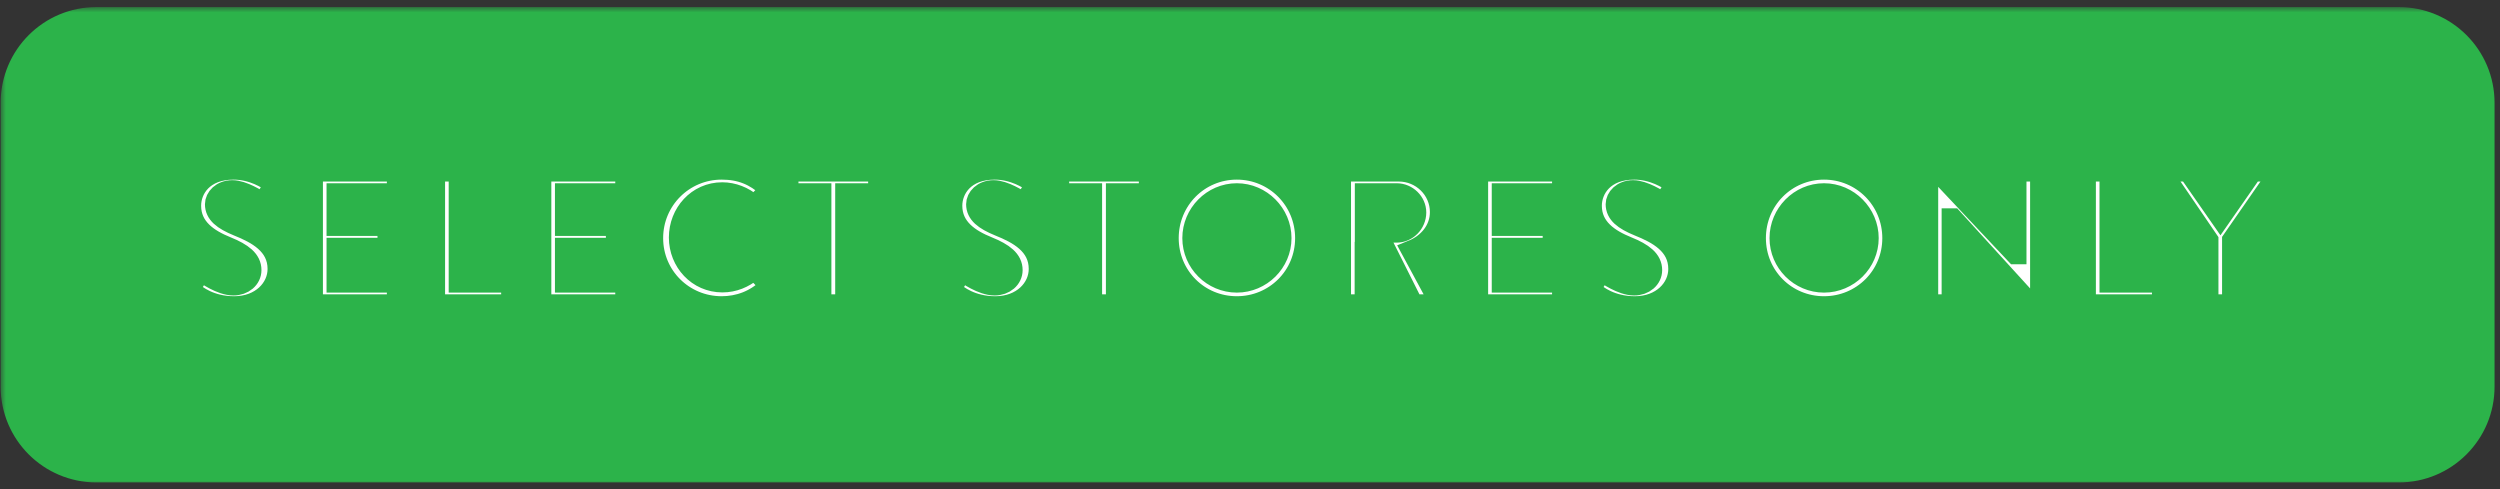 <svg width="235" height="46" viewBox="0 0 235 46" fill="none" xmlns="http://www.w3.org/2000/svg">
<rect x="0" y="0" width="235" height="46" fill="#333333" stroke="none"/>
<mask id="path-1-outside-1_2001_2" maskUnits="userSpaceOnUse" x="0.061" y="0.665" width="235" height="45" fill="black">
<rect fill="white" x="0.061" y="0.665" width="235" height="45"/>
<path d="M1.061 9.665C1.061 5.247 4.643 1.665 9.061 1.665H225.488C229.907 1.665 233.488 5.247 233.488 9.665V36.348C233.488 40.766 229.907 44.348 225.488 44.348H9.061C4.643 44.348 1.061 40.766 1.061 36.348V9.665Z"/>
<path d="M18.051 27.441C17.889 27.279 17.799 27.189 17.961 26.901L18.609 25.785C18.753 25.533 19.059 25.533 19.221 25.659C19.311 25.713 20.769 26.775 21.939 26.775C22.875 26.775 23.577 26.163 23.577 25.389C23.577 24.471 22.803 23.841 21.291 23.229C19.599 22.545 17.907 21.465 17.907 19.341C17.907 17.739 19.095 15.885 21.957 15.885C23.793 15.885 25.197 16.821 25.557 17.091C25.737 17.199 25.791 17.505 25.665 17.685L24.981 18.711C24.837 18.927 24.567 19.071 24.351 18.927C24.207 18.837 22.839 17.937 21.849 17.937C20.823 17.937 20.265 18.621 20.265 19.197C20.265 20.043 20.931 20.619 22.389 21.213C24.135 21.915 26.151 22.959 26.151 25.281C26.151 27.135 24.549 28.845 22.011 28.845C19.743 28.845 18.411 27.783 18.051 27.441Z"/>
<path d="M29.355 28.323V16.407C29.355 16.227 29.499 16.065 29.697 16.065H37.023C37.221 16.065 37.365 16.227 37.365 16.407V17.883C37.365 18.063 37.221 18.225 37.023 18.225H31.695V21.177H36.141C36.321 21.177 36.483 21.339 36.483 21.519V23.013C36.483 23.211 36.321 23.355 36.141 23.355H31.695V26.505H37.023C37.221 26.505 37.365 26.667 37.365 26.847V28.323C37.365 28.503 37.221 28.665 37.023 28.665H29.697C29.499 28.665 29.355 28.503 29.355 28.323Z"/>
<path d="M40.837 28.323V16.407C40.837 16.227 40.981 16.065 41.179 16.065H42.835C43.015 16.065 43.177 16.227 43.177 16.407V26.505H47.767C47.965 26.505 48.109 26.667 48.109 26.847V28.323C48.109 28.503 47.965 28.665 47.767 28.665H41.179C40.981 28.665 40.837 28.503 40.837 28.323Z"/>
<path d="M50.825 28.323V16.407C50.825 16.227 50.969 16.065 51.167 16.065H58.493C58.691 16.065 58.835 16.227 58.835 16.407V17.883C58.835 18.063 58.691 18.225 58.493 18.225H53.165V21.177H57.611C57.791 21.177 57.953 21.339 57.953 21.519V23.013C57.953 23.211 57.791 23.355 57.611 23.355H53.165V26.505H58.493C58.691 26.505 58.835 26.667 58.835 26.847V28.323C58.835 28.503 58.691 28.665 58.493 28.665H51.167C50.969 28.665 50.825 28.503 50.825 28.323Z"/>
<path d="M61.336 22.383C61.336 18.783 64.234 15.885 67.834 15.885C69.652 15.885 70.966 16.461 72.19 17.559C72.352 17.703 72.352 17.919 72.208 18.063L71.11 19.197C70.984 19.341 70.804 19.341 70.66 19.197C69.904 18.531 68.896 18.135 67.888 18.135C65.584 18.135 63.874 20.061 63.874 22.329C63.874 24.579 65.602 26.487 67.906 26.487C68.986 26.487 69.904 26.073 70.66 25.461C70.804 25.335 71.002 25.353 71.11 25.461L72.226 26.613C72.37 26.739 72.334 26.973 72.208 27.099C70.984 28.287 69.436 28.845 67.834 28.845C64.234 28.845 61.336 25.983 61.336 22.383Z"/>
<path d="M77.151 28.323V18.225H74.397C74.199 18.225 74.055 18.063 74.055 17.883V16.407C74.055 16.227 74.199 16.065 74.397 16.065H82.263C82.461 16.065 82.605 16.227 82.605 16.407V17.883C82.605 18.063 82.461 18.225 82.263 18.225H79.509V28.323C79.509 28.503 79.347 28.665 79.167 28.665H77.493C77.313 28.665 77.151 28.503 77.151 28.323Z"/>
<path d="M89.601 27.441C89.439 27.279 89.349 27.189 89.511 26.901L90.159 25.785C90.303 25.533 90.609 25.533 90.771 25.659C90.861 25.713 92.319 26.775 93.489 26.775C94.425 26.775 95.127 26.163 95.127 25.389C95.127 24.471 94.353 23.841 92.841 23.229C91.149 22.545 89.457 21.465 89.457 19.341C89.457 17.739 90.645 15.885 93.507 15.885C95.343 15.885 96.747 16.821 97.107 17.091C97.287 17.199 97.341 17.505 97.215 17.685L96.531 18.711C96.387 18.927 96.117 19.071 95.901 18.927C95.757 18.837 94.389 17.937 93.399 17.937C92.373 17.937 91.815 18.621 91.815 19.197C91.815 20.043 92.481 20.619 93.939 21.213C95.685 21.915 97.701 22.959 97.701 25.281C97.701 27.135 96.099 28.845 93.561 28.845C91.293 28.845 89.961 27.783 89.601 27.441Z"/>
<path d="M102.597 28.323V18.225H99.843C99.645 18.225 99.501 18.063 99.501 17.883V16.407C99.501 16.227 99.645 16.065 99.843 16.065H107.709C107.907 16.065 108.051 16.227 108.051 16.407V17.883C108.051 18.063 107.907 18.225 107.709 18.225H104.955V28.323C104.955 28.503 104.793 28.665 104.613 28.665H102.939C102.759 28.665 102.597 28.503 102.597 28.323Z"/>
<path d="M109.799 22.383C109.799 18.783 112.661 15.885 116.261 15.885C119.861 15.885 122.741 18.783 122.741 22.383C122.741 25.983 119.861 28.845 116.261 28.845C112.661 28.845 109.799 25.983 109.799 22.383ZM112.139 22.383C112.139 24.651 113.993 26.505 116.261 26.505C118.529 26.505 120.401 24.651 120.401 22.383C120.401 20.115 118.529 18.225 116.261 18.225C113.993 18.225 112.139 20.115 112.139 22.383Z"/>
<path d="M125.996 28.323V16.407C125.996 16.227 126.14 16.065 126.338 16.065H131.486C133.646 16.065 135.41 17.793 135.41 19.935C135.41 21.591 134.312 22.941 132.746 23.571L135.212 28.143C135.338 28.377 135.212 28.665 134.906 28.665H133.016C132.854 28.665 132.764 28.575 132.728 28.503L130.334 23.733H128.336V28.323C128.336 28.503 128.174 28.665 127.994 28.665H126.338C126.14 28.665 125.996 28.503 125.996 28.323ZM128.354 21.807H131.288C132.242 21.807 133.07 20.979 133.07 19.971C133.07 19.017 132.242 18.225 131.288 18.225H128.354V21.807Z"/>
<path d="M138.884 28.323V16.407C138.884 16.227 139.028 16.065 139.226 16.065H146.552C146.75 16.065 146.894 16.227 146.894 16.407V17.883C146.894 18.063 146.75 18.225 146.552 18.225H141.224V21.177H145.67C145.85 21.177 146.012 21.339 146.012 21.519V23.013C146.012 23.211 145.85 23.355 145.67 23.355H141.224V26.505H146.552C146.75 26.505 146.894 26.667 146.894 26.847V28.323C146.894 28.503 146.75 28.665 146.552 28.665H139.226C139.028 28.665 138.884 28.503 138.884 28.323Z"/>
<path d="M149.718 27.441C149.556 27.279 149.466 27.189 149.628 26.901L150.276 25.785C150.42 25.533 150.726 25.533 150.888 25.659C150.978 25.713 152.436 26.775 153.606 26.775C154.542 26.775 155.244 26.163 155.244 25.389C155.244 24.471 154.47 23.841 152.958 23.229C151.266 22.545 149.574 21.465 149.574 19.341C149.574 17.739 150.762 15.885 153.624 15.885C155.46 15.885 156.864 16.821 157.224 17.091C157.404 17.199 157.458 17.505 157.332 17.685L156.648 18.711C156.504 18.927 156.234 19.071 156.018 18.927C155.874 18.837 154.506 17.937 153.516 17.937C152.49 17.937 151.932 18.621 151.932 19.197C151.932 20.043 152.598 20.619 154.056 21.213C155.802 21.915 157.818 22.959 157.818 25.281C157.818 27.135 156.216 28.845 153.678 28.845C151.41 28.845 150.078 27.783 149.718 27.441Z"/>
<path d="M164.995 22.383C164.995 18.783 167.857 15.885 171.457 15.885C175.057 15.885 177.937 18.783 177.937 22.383C177.937 25.983 175.057 28.845 171.457 28.845C167.857 28.845 164.995 25.983 164.995 22.383ZM167.335 22.383C167.335 24.651 169.189 26.505 171.457 26.505C173.725 26.505 175.597 24.651 175.597 22.383C175.597 20.115 173.725 18.225 171.457 18.225C169.189 18.225 167.335 20.115 167.335 22.383Z"/>
<path d="M181.191 28.323V16.209C181.191 16.029 181.353 15.885 181.533 15.885H181.983L189.471 23.841H189.489V16.407C189.489 16.227 189.633 16.065 189.831 16.065H191.487C191.667 16.065 191.829 16.227 191.829 16.407V28.521C191.829 28.701 191.667 28.845 191.487 28.845H191.055L183.531 20.583H183.513V28.323C183.513 28.503 183.369 28.665 183.171 28.665H181.533C181.353 28.665 181.191 28.503 181.191 28.323Z"/>
<path d="M196.013 28.323V16.407C196.013 16.227 196.157 16.065 196.355 16.065H198.011C198.191 16.065 198.353 16.227 198.353 16.407V26.505H202.943C203.141 26.505 203.285 26.667 203.285 26.847V28.323C203.285 28.503 203.141 28.665 202.943 28.665H196.355C196.157 28.665 196.013 28.503 196.013 28.323Z"/>
<path d="M207.534 28.323V22.599L203.43 16.587C203.286 16.353 203.43 16.065 203.718 16.065H205.554C205.698 16.065 205.788 16.155 205.842 16.227L208.722 20.367L211.602 16.227C211.656 16.155 211.746 16.065 211.89 16.065H213.744C214.032 16.065 214.176 16.353 214.032 16.587L209.874 22.581V28.323C209.874 28.503 209.712 28.665 209.532 28.665H207.876C207.678 28.665 207.534 28.503 207.534 28.323Z"/>
</mask>
<path d="M1.061 9.665C1.061 5.247 4.643 1.665 9.061 1.665H225.488C229.907 1.665 233.488 5.247 233.488 9.665V36.348C233.488 40.766 229.907 44.348 225.488 44.348H9.061C4.643 44.348 1.061 40.766 1.061 36.348V9.665Z" fill="#2CB34A"/>
<path d="M18.051 27.441C17.889 27.279 17.799 27.189 17.961 26.901L18.609 25.785C18.753 25.533 19.059 25.533 19.221 25.659C19.311 25.713 20.769 26.775 21.939 26.775C22.875 26.775 23.577 26.163 23.577 25.389C23.577 24.471 22.803 23.841 21.291 23.229C19.599 22.545 17.907 21.465 17.907 19.341C17.907 17.739 19.095 15.885 21.957 15.885C23.793 15.885 25.197 16.821 25.557 17.091C25.737 17.199 25.791 17.505 25.665 17.685L24.981 18.711C24.837 18.927 24.567 19.071 24.351 18.927C24.207 18.837 22.839 17.937 21.849 17.937C20.823 17.937 20.265 18.621 20.265 19.197C20.265 20.043 20.931 20.619 22.389 21.213C24.135 21.915 26.151 22.959 26.151 25.281C26.151 27.135 24.549 28.845 22.011 28.845C19.743 28.845 18.411 27.783 18.051 27.441Z" fill="white"/>
<path d="M29.355 28.323V16.407C29.355 16.227 29.499 16.065 29.697 16.065H37.023C37.221 16.065 37.365 16.227 37.365 16.407V17.883C37.365 18.063 37.221 18.225 37.023 18.225H31.695V21.177H36.141C36.321 21.177 36.483 21.339 36.483 21.519V23.013C36.483 23.211 36.321 23.355 36.141 23.355H31.695V26.505H37.023C37.221 26.505 37.365 26.667 37.365 26.847V28.323C37.365 28.503 37.221 28.665 37.023 28.665H29.697C29.499 28.665 29.355 28.503 29.355 28.323Z" fill="white"/>
<path d="M40.837 28.323V16.407C40.837 16.227 40.981 16.065 41.179 16.065H42.835C43.015 16.065 43.177 16.227 43.177 16.407V26.505H47.767C47.965 26.505 48.109 26.667 48.109 26.847V28.323C48.109 28.503 47.965 28.665 47.767 28.665H41.179C40.981 28.665 40.837 28.503 40.837 28.323Z" fill="white"/>
<path d="M50.825 28.323V16.407C50.825 16.227 50.969 16.065 51.167 16.065H58.493C58.691 16.065 58.835 16.227 58.835 16.407V17.883C58.835 18.063 58.691 18.225 58.493 18.225H53.165V21.177H57.611C57.791 21.177 57.953 21.339 57.953 21.519V23.013C57.953 23.211 57.791 23.355 57.611 23.355H53.165V26.505H58.493C58.691 26.505 58.835 26.667 58.835 26.847V28.323C58.835 28.503 58.691 28.665 58.493 28.665H51.167C50.969 28.665 50.825 28.503 50.825 28.323Z" fill="white"/>
<path d="M61.336 22.383C61.336 18.783 64.234 15.885 67.834 15.885C69.652 15.885 70.966 16.461 72.19 17.559C72.352 17.703 72.352 17.919 72.208 18.063L71.11 19.197C70.984 19.341 70.804 19.341 70.66 19.197C69.904 18.531 68.896 18.135 67.888 18.135C65.584 18.135 63.874 20.061 63.874 22.329C63.874 24.579 65.602 26.487 67.906 26.487C68.986 26.487 69.904 26.073 70.66 25.461C70.804 25.335 71.002 25.353 71.11 25.461L72.226 26.613C72.37 26.739 72.334 26.973 72.208 27.099C70.984 28.287 69.436 28.845 67.834 28.845C64.234 28.845 61.336 25.983 61.336 22.383Z" fill="white"/>
<path d="M77.151 28.323V18.225H74.397C74.199 18.225 74.055 18.063 74.055 17.883V16.407C74.055 16.227 74.199 16.065 74.397 16.065H82.263C82.461 16.065 82.605 16.227 82.605 16.407V17.883C82.605 18.063 82.461 18.225 82.263 18.225H79.509V28.323C79.509 28.503 79.347 28.665 79.167 28.665H77.493C77.313 28.665 77.151 28.503 77.151 28.323Z" fill="white"/>
<path d="M89.601 27.441C89.439 27.279 89.349 27.189 89.511 26.901L90.159 25.785C90.303 25.533 90.609 25.533 90.771 25.659C90.861 25.713 92.319 26.775 93.489 26.775C94.425 26.775 95.127 26.163 95.127 25.389C95.127 24.471 94.353 23.841 92.841 23.229C91.149 22.545 89.457 21.465 89.457 19.341C89.457 17.739 90.645 15.885 93.507 15.885C95.343 15.885 96.747 16.821 97.107 17.091C97.287 17.199 97.341 17.505 97.215 17.685L96.531 18.711C96.387 18.927 96.117 19.071 95.901 18.927C95.757 18.837 94.389 17.937 93.399 17.937C92.373 17.937 91.815 18.621 91.815 19.197C91.815 20.043 92.481 20.619 93.939 21.213C95.685 21.915 97.701 22.959 97.701 25.281C97.701 27.135 96.099 28.845 93.561 28.845C91.293 28.845 89.961 27.783 89.601 27.441Z" fill="white"/>
<path d="M102.597 28.323V18.225H99.843C99.645 18.225 99.501 18.063 99.501 17.883V16.407C99.501 16.227 99.645 16.065 99.843 16.065H107.709C107.907 16.065 108.051 16.227 108.051 16.407V17.883C108.051 18.063 107.907 18.225 107.709 18.225H104.955V28.323C104.955 28.503 104.793 28.665 104.613 28.665H102.939C102.759 28.665 102.597 28.503 102.597 28.323Z" fill="white"/>
<path d="M109.799 22.383C109.799 18.783 112.661 15.885 116.261 15.885C119.861 15.885 122.741 18.783 122.741 22.383C122.741 25.983 119.861 28.845 116.261 28.845C112.661 28.845 109.799 25.983 109.799 22.383ZM112.139 22.383C112.139 24.651 113.993 26.505 116.261 26.505C118.529 26.505 120.401 24.651 120.401 22.383C120.401 20.115 118.529 18.225 116.261 18.225C113.993 18.225 112.139 20.115 112.139 22.383Z" fill="white"/>
<path d="M125.996 28.323V16.407C125.996 16.227 126.14 16.065 126.338 16.065H131.486C133.646 16.065 135.41 17.793 135.41 19.935C135.41 21.591 134.312 22.941 132.746 23.571L135.212 28.143C135.338 28.377 135.212 28.665 134.906 28.665H133.016C132.854 28.665 132.764 28.575 132.728 28.503L130.334 23.733H128.336V28.323C128.336 28.503 128.174 28.665 127.994 28.665H126.338C126.14 28.665 125.996 28.503 125.996 28.323ZM128.354 21.807H131.288C132.242 21.807 133.07 20.979 133.07 19.971C133.07 19.017 132.242 18.225 131.288 18.225H128.354V21.807Z" fill="white"/>
<path d="M138.884 28.323V16.407C138.884 16.227 139.028 16.065 139.226 16.065H146.552C146.75 16.065 146.894 16.227 146.894 16.407V17.883C146.894 18.063 146.75 18.225 146.552 18.225H141.224V21.177H145.67C145.85 21.177 146.012 21.339 146.012 21.519V23.013C146.012 23.211 145.85 23.355 145.67 23.355H141.224V26.505H146.552C146.75 26.505 146.894 26.667 146.894 26.847V28.323C146.894 28.503 146.75 28.665 146.552 28.665H139.226C139.028 28.665 138.884 28.503 138.884 28.323Z" fill="white"/>
<path d="M149.718 27.441C149.556 27.279 149.466 27.189 149.628 26.901L150.276 25.785C150.42 25.533 150.726 25.533 150.888 25.659C150.978 25.713 152.436 26.775 153.606 26.775C154.542 26.775 155.244 26.163 155.244 25.389C155.244 24.471 154.47 23.841 152.958 23.229C151.266 22.545 149.574 21.465 149.574 19.341C149.574 17.739 150.762 15.885 153.624 15.885C155.46 15.885 156.864 16.821 157.224 17.091C157.404 17.199 157.458 17.505 157.332 17.685L156.648 18.711C156.504 18.927 156.234 19.071 156.018 18.927C155.874 18.837 154.506 17.937 153.516 17.937C152.49 17.937 151.932 18.621 151.932 19.197C151.932 20.043 152.598 20.619 154.056 21.213C155.802 21.915 157.818 22.959 157.818 25.281C157.818 27.135 156.216 28.845 153.678 28.845C151.41 28.845 150.078 27.783 149.718 27.441Z" fill="white"/>
<path d="M164.995 22.383C164.995 18.783 167.857 15.885 171.457 15.885C175.057 15.885 177.937 18.783 177.937 22.383C177.937 25.983 175.057 28.845 171.457 28.845C167.857 28.845 164.995 25.983 164.995 22.383ZM167.335 22.383C167.335 24.651 169.189 26.505 171.457 26.505C173.725 26.505 175.597 24.651 175.597 22.383C175.597 20.115 173.725 18.225 171.457 18.225C169.189 18.225 167.335 20.115 167.335 22.383Z" fill="white"/>
<path d="M181.191 28.323V16.209C181.191 16.029 181.353 15.885 181.533 15.885H181.983L189.471 23.841H189.489V16.407C189.489 16.227 189.633 16.065 189.831 16.065H191.487C191.667 16.065 191.829 16.227 191.829 16.407V28.521C191.829 28.701 191.667 28.845 191.487 28.845H191.055L183.531 20.583H183.513V28.323C183.513 28.503 183.369 28.665 183.171 28.665H181.533C181.353 28.665 181.191 28.503 181.191 28.323Z" fill="white"/>
<path d="M196.013 28.323V16.407C196.013 16.227 196.157 16.065 196.355 16.065H198.011C198.191 16.065 198.353 16.227 198.353 16.407V26.505H202.943C203.141 26.505 203.285 26.667 203.285 26.847V28.323C203.285 28.503 203.141 28.665 202.943 28.665H196.355C196.157 28.665 196.013 28.503 196.013 28.323Z" fill="white"/>
<path d="M207.534 28.323V22.599L203.43 16.587C203.286 16.353 203.43 16.065 203.718 16.065H205.554C205.698 16.065 205.788 16.155 205.842 16.227L208.722 20.367L211.602 16.227C211.656 16.155 211.746 16.065 211.89 16.065H213.744C214.032 16.065 214.176 16.353 214.032 16.587L209.874 22.581V28.323C209.874 28.503 209.712 28.665 209.532 28.665H207.876C207.678 28.665 207.534 28.503 207.534 28.323Z" fill="white"/>
<path d="M1.061 9.665C1.061 5.247 4.643 1.665 9.061 1.665H225.488C229.907 1.665 233.488 5.247 233.488 9.665V36.348C233.488 40.766 229.907 44.348 225.488 44.348H9.061C4.643 44.348 1.061 40.766 1.061 36.348V9.665Z" stroke="#2CB34A" stroke-width="2" mask="url(#path-1-outside-1_2001_2)"/>
<path d="M18.051 27.441C17.889 27.279 17.799 27.189 17.961 26.901L18.609 25.785C18.753 25.533 19.059 25.533 19.221 25.659C19.311 25.713 20.769 26.775 21.939 26.775C22.875 26.775 23.577 26.163 23.577 25.389C23.577 24.471 22.803 23.841 21.291 23.229C19.599 22.545 17.907 21.465 17.907 19.341C17.907 17.739 19.095 15.885 21.957 15.885C23.793 15.885 25.197 16.821 25.557 17.091C25.737 17.199 25.791 17.505 25.665 17.685L24.981 18.711C24.837 18.927 24.567 19.071 24.351 18.927C24.207 18.837 22.839 17.937 21.849 17.937C20.823 17.937 20.265 18.621 20.265 19.197C20.265 20.043 20.931 20.619 22.389 21.213C24.135 21.915 26.151 22.959 26.151 25.281C26.151 27.135 24.549 28.845 22.011 28.845C19.743 28.845 18.411 27.783 18.051 27.441Z" stroke="#2CB34A" stroke-width="2" mask="url(#path-1-outside-1_2001_2)"/>
<path d="M29.355 28.323V16.407C29.355 16.227 29.499 16.065 29.697 16.065H37.023C37.221 16.065 37.365 16.227 37.365 16.407V17.883C37.365 18.063 37.221 18.225 37.023 18.225H31.695V21.177H36.141C36.321 21.177 36.483 21.339 36.483 21.519V23.013C36.483 23.211 36.321 23.355 36.141 23.355H31.695V26.505H37.023C37.221 26.505 37.365 26.667 37.365 26.847V28.323C37.365 28.503 37.221 28.665 37.023 28.665H29.697C29.499 28.665 29.355 28.503 29.355 28.323Z" stroke="#2CB34A" stroke-width="2" mask="url(#path-1-outside-1_2001_2)"/>
<path d="M40.837 28.323V16.407C40.837 16.227 40.981 16.065 41.179 16.065H42.835C43.015 16.065 43.177 16.227 43.177 16.407V26.505H47.767C47.965 26.505 48.109 26.667 48.109 26.847V28.323C48.109 28.503 47.965 28.665 47.767 28.665H41.179C40.981 28.665 40.837 28.503 40.837 28.323Z" stroke="#2CB34A" stroke-width="2" mask="url(#path-1-outside-1_2001_2)"/>
<path d="M50.825 28.323V16.407C50.825 16.227 50.969 16.065 51.167 16.065H58.493C58.691 16.065 58.835 16.227 58.835 16.407V17.883C58.835 18.063 58.691 18.225 58.493 18.225H53.165V21.177H57.611C57.791 21.177 57.953 21.339 57.953 21.519V23.013C57.953 23.211 57.791 23.355 57.611 23.355H53.165V26.505H58.493C58.691 26.505 58.835 26.667 58.835 26.847V28.323C58.835 28.503 58.691 28.665 58.493 28.665H51.167C50.969 28.665 50.825 28.503 50.825 28.323Z" stroke="#2CB34A" stroke-width="2" mask="url(#path-1-outside-1_2001_2)"/>
<path d="M61.336 22.383C61.336 18.783 64.234 15.885 67.834 15.885C69.652 15.885 70.966 16.461 72.19 17.559C72.352 17.703 72.352 17.919 72.208 18.063L71.11 19.197C70.984 19.341 70.804 19.341 70.66 19.197C69.904 18.531 68.896 18.135 67.888 18.135C65.584 18.135 63.874 20.061 63.874 22.329C63.874 24.579 65.602 26.487 67.906 26.487C68.986 26.487 69.904 26.073 70.66 25.461C70.804 25.335 71.002 25.353 71.11 25.461L72.226 26.613C72.37 26.739 72.334 26.973 72.208 27.099C70.984 28.287 69.436 28.845 67.834 28.845C64.234 28.845 61.336 25.983 61.336 22.383Z" stroke="#2CB34A" stroke-width="2" mask="url(#path-1-outside-1_2001_2)"/>
<path d="M77.151 28.323V18.225H74.397C74.199 18.225 74.055 18.063 74.055 17.883V16.407C74.055 16.227 74.199 16.065 74.397 16.065H82.263C82.461 16.065 82.605 16.227 82.605 16.407V17.883C82.605 18.063 82.461 18.225 82.263 18.225H79.509V28.323C79.509 28.503 79.347 28.665 79.167 28.665H77.493C77.313 28.665 77.151 28.503 77.151 28.323Z" stroke="#2CB34A" stroke-width="2" mask="url(#path-1-outside-1_2001_2)"/>
<path d="M89.601 27.441C89.439 27.279 89.349 27.189 89.511 26.901L90.159 25.785C90.303 25.533 90.609 25.533 90.771 25.659C90.861 25.713 92.319 26.775 93.489 26.775C94.425 26.775 95.127 26.163 95.127 25.389C95.127 24.471 94.353 23.841 92.841 23.229C91.149 22.545 89.457 21.465 89.457 19.341C89.457 17.739 90.645 15.885 93.507 15.885C95.343 15.885 96.747 16.821 97.107 17.091C97.287 17.199 97.341 17.505 97.215 17.685L96.531 18.711C96.387 18.927 96.117 19.071 95.901 18.927C95.757 18.837 94.389 17.937 93.399 17.937C92.373 17.937 91.815 18.621 91.815 19.197C91.815 20.043 92.481 20.619 93.939 21.213C95.685 21.915 97.701 22.959 97.701 25.281C97.701 27.135 96.099 28.845 93.561 28.845C91.293 28.845 89.961 27.783 89.601 27.441Z" stroke="#2CB34A" stroke-width="2" mask="url(#path-1-outside-1_2001_2)"/>
<path d="M102.597 28.323V18.225H99.843C99.645 18.225 99.501 18.063 99.501 17.883V16.407C99.501 16.227 99.645 16.065 99.843 16.065H107.709C107.907 16.065 108.051 16.227 108.051 16.407V17.883C108.051 18.063 107.907 18.225 107.709 18.225H104.955V28.323C104.955 28.503 104.793 28.665 104.613 28.665H102.939C102.759 28.665 102.597 28.503 102.597 28.323Z" stroke="#2CB34A" stroke-width="2" mask="url(#path-1-outside-1_2001_2)"/>
<path d="M109.799 22.383C109.799 18.783 112.661 15.885 116.261 15.885C119.861 15.885 122.741 18.783 122.741 22.383C122.741 25.983 119.861 28.845 116.261 28.845C112.661 28.845 109.799 25.983 109.799 22.383ZM112.139 22.383C112.139 24.651 113.993 26.505 116.261 26.505C118.529 26.505 120.401 24.651 120.401 22.383C120.401 20.115 118.529 18.225 116.261 18.225C113.993 18.225 112.139 20.115 112.139 22.383Z" stroke="#2CB34A" stroke-width="2" mask="url(#path-1-outside-1_2001_2)"/>
<path d="M125.996 28.323V16.407C125.996 16.227 126.14 16.065 126.338 16.065H131.486C133.646 16.065 135.41 17.793 135.41 19.935C135.41 21.591 134.312 22.941 132.746 23.571L135.212 28.143C135.338 28.377 135.212 28.665 134.906 28.665H133.016C132.854 28.665 132.764 28.575 132.728 28.503L130.334 23.733H128.336V28.323C128.336 28.503 128.174 28.665 127.994 28.665H126.338C126.14 28.665 125.996 28.503 125.996 28.323ZM128.354 21.807H131.288C132.242 21.807 133.07 20.979 133.07 19.971C133.07 19.017 132.242 18.225 131.288 18.225H128.354V21.807Z" stroke="#2CB34A" stroke-width="2" mask="url(#path-1-outside-1_2001_2)"/>
<path d="M138.884 28.323V16.407C138.884 16.227 139.028 16.065 139.226 16.065H146.552C146.75 16.065 146.894 16.227 146.894 16.407V17.883C146.894 18.063 146.75 18.225 146.552 18.225H141.224V21.177H145.67C145.85 21.177 146.012 21.339 146.012 21.519V23.013C146.012 23.211 145.85 23.355 145.67 23.355H141.224V26.505H146.552C146.75 26.505 146.894 26.667 146.894 26.847V28.323C146.894 28.503 146.75 28.665 146.552 28.665H139.226C139.028 28.665 138.884 28.503 138.884 28.323Z" stroke="#2CB34A" stroke-width="2" mask="url(#path-1-outside-1_2001_2)"/>
<path d="M149.718 27.441C149.556 27.279 149.466 27.189 149.628 26.901L150.276 25.785C150.42 25.533 150.726 25.533 150.888 25.659C150.978 25.713 152.436 26.775 153.606 26.775C154.542 26.775 155.244 26.163 155.244 25.389C155.244 24.471 154.47 23.841 152.958 23.229C151.266 22.545 149.574 21.465 149.574 19.341C149.574 17.739 150.762 15.885 153.624 15.885C155.46 15.885 156.864 16.821 157.224 17.091C157.404 17.199 157.458 17.505 157.332 17.685L156.648 18.711C156.504 18.927 156.234 19.071 156.018 18.927C155.874 18.837 154.506 17.937 153.516 17.937C152.49 17.937 151.932 18.621 151.932 19.197C151.932 20.043 152.598 20.619 154.056 21.213C155.802 21.915 157.818 22.959 157.818 25.281C157.818 27.135 156.216 28.845 153.678 28.845C151.41 28.845 150.078 27.783 149.718 27.441Z" stroke="#2CB34A" stroke-width="2" mask="url(#path-1-outside-1_2001_2)"/>
<path d="M164.995 22.383C164.995 18.783 167.857 15.885 171.457 15.885C175.057 15.885 177.937 18.783 177.937 22.383C177.937 25.983 175.057 28.845 171.457 28.845C167.857 28.845 164.995 25.983 164.995 22.383ZM167.335 22.383C167.335 24.651 169.189 26.505 171.457 26.505C173.725 26.505 175.597 24.651 175.597 22.383C175.597 20.115 173.725 18.225 171.457 18.225C169.189 18.225 167.335 20.115 167.335 22.383Z" stroke="#2CB34A" stroke-width="2" mask="url(#path-1-outside-1_2001_2)"/>
<path d="M181.191 28.323V16.209C181.191 16.029 181.353 15.885 181.533 15.885H181.983L189.471 23.841H189.489V16.407C189.489 16.227 189.633 16.065 189.831 16.065H191.487C191.667 16.065 191.829 16.227 191.829 16.407V28.521C191.829 28.701 191.667 28.845 191.487 28.845H191.055L183.531 20.583H183.513V28.323C183.513 28.503 183.369 28.665 183.171 28.665H181.533C181.353 28.665 181.191 28.503 181.191 28.323Z" stroke="#2CB34A" stroke-width="2" mask="url(#path-1-outside-1_2001_2)"/>
<path d="M196.013 28.323V16.407C196.013 16.227 196.157 16.065 196.355 16.065H198.011C198.191 16.065 198.353 16.227 198.353 16.407V26.505H202.943C203.141 26.505 203.285 26.667 203.285 26.847V28.323C203.285 28.503 203.141 28.665 202.943 28.665H196.355C196.157 28.665 196.013 28.503 196.013 28.323Z" stroke="#2CB34A" stroke-width="2" mask="url(#path-1-outside-1_2001_2)"/>
<path d="M207.534 28.323V22.599L203.43 16.587C203.286 16.353 203.43 16.065 203.718 16.065H205.554C205.698 16.065 205.788 16.155 205.842 16.227L208.722 20.367L211.602 16.227C211.656 16.155 211.746 16.065 211.89 16.065H213.744C214.032 16.065 214.176 16.353 214.032 16.587L209.874 22.581V28.323C209.874 28.503 209.712 28.665 209.532 28.665H207.876C207.678 28.665 207.534 28.503 207.534 28.323Z" stroke="#2CB34A" stroke-width="2" mask="url(#path-1-outside-1_2001_2)"/>
</svg>
